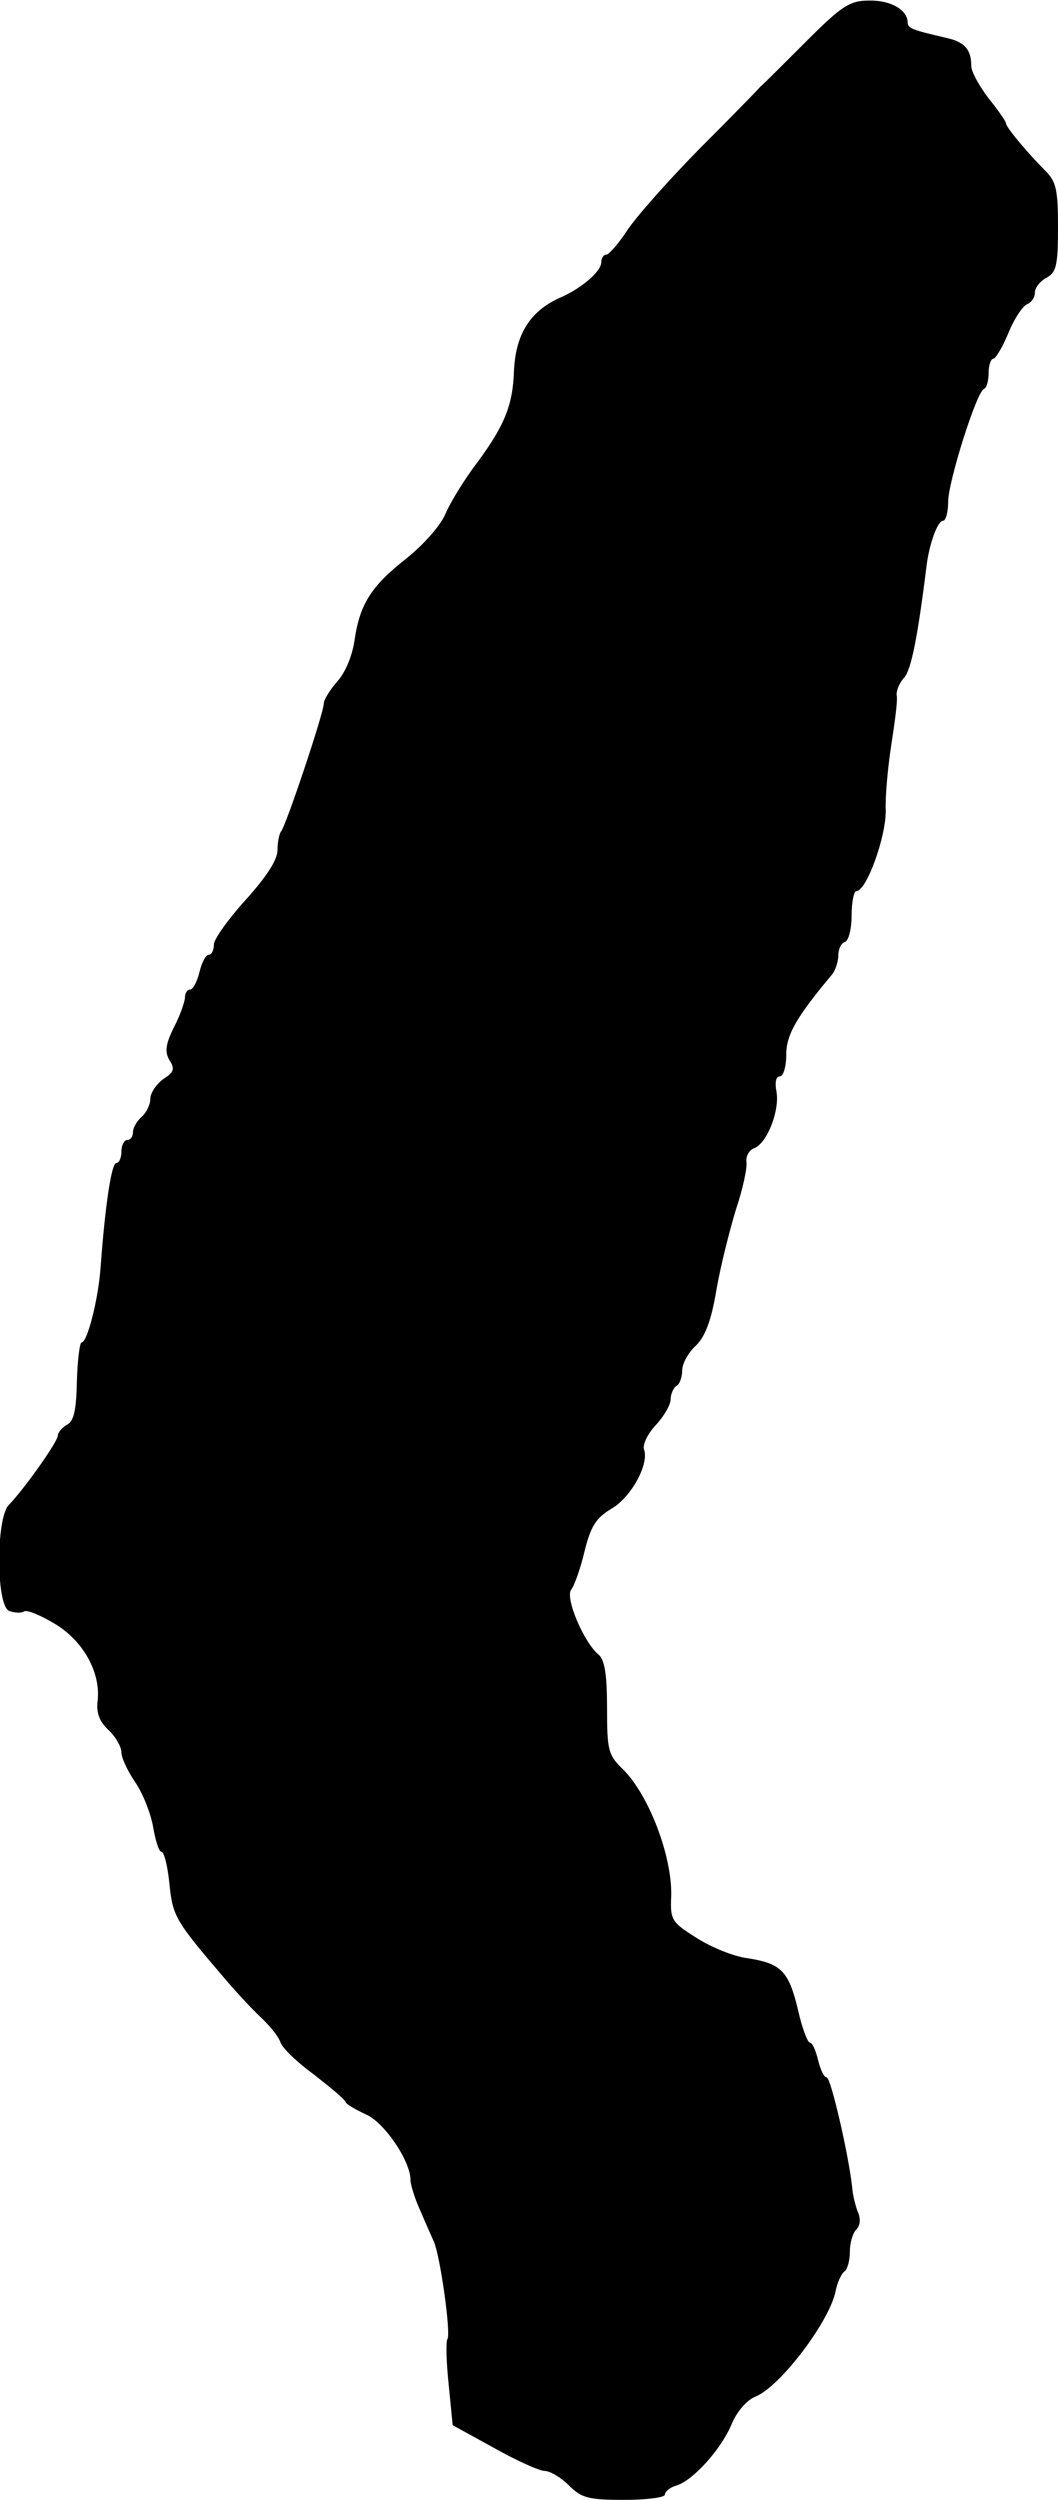 <?xml version="1.0" standalone="no"?>
<!DOCTYPE svg PUBLIC "-//W3C//DTD SVG 20010904//EN"
 "http://www.w3.org/TR/2001/REC-SVG-20010904/DTD/svg10.dtd">
<svg version="1.0" xmlns="http://www.w3.org/2000/svg"
 width="183pt" height="432pt" viewBox="0 0 183 432"
 preserveAspectRatio="xMidYMid meet">
<g transform="translate(0,432) scale(0.1,-0.1)"
fill="#000000" stroke="none">
<path d="M1395 4249 c-38 -38 -74 -74 -80 -79 -5 -6 -53 -55 -106 -108 -53
-54 -109 -117 -124 -140 -15 -23 -32 -42 -36 -42 -5 0 -9 -6 -9 -13 0 -16 -33
-44 -68 -60 -54 -23 -80 -63 -83 -128 -2 -59 -16 -94 -64 -159 -23 -30 -47
-70 -55 -89 -8 -19 -37 -52 -67 -76 -61 -48 -81 -79 -90 -143 -4 -26 -16 -55
-30 -70 -12 -14 -23 -31 -23 -38 0 -16 -66 -213 -74 -221 -3 -4 -6 -18 -6 -32
0 -17 -19 -46 -55 -86 -30 -33 -55 -68 -55 -77 0 -10 -4 -18 -9 -18 -5 0 -12
-13 -16 -30 -4 -16 -11 -30 -16 -30 -5 0 -9 -6 -9 -13 0 -7 -8 -31 -19 -52
-15 -30 -16 -43 -8 -57 10 -15 8 -21 -11 -33 -12 -9 -22 -24 -22 -34 0 -10 -7
-24 -15 -31 -8 -7 -15 -19 -15 -26 0 -8 -4 -14 -10 -14 -5 0 -10 -9 -10 -20 0
-11 -4 -20 -9 -20 -8 0 -19 -71 -27 -180 -4 -56 -23 -130 -33 -130 -3 0 -7
-30 -8 -67 -1 -49 -5 -69 -17 -75 -9 -5 -16 -14 -16 -19 0 -10 -57 -91 -85
-120 -22 -23 -22 -174 1 -183 9 -3 20 -4 25 -1 5 4 28 -6 52 -20 50 -29 81
-84 76 -133 -3 -22 3 -37 19 -52 12 -11 22 -29 22 -38 0 -10 11 -33 24 -52 13
-19 27 -54 31 -78 4 -23 10 -42 14 -42 5 0 11 -25 14 -55 6 -57 9 -63 99 -168
18 -21 45 -50 60 -64 15 -14 30 -33 33 -42 3 -10 29 -35 58 -56 28 -22 54 -43
55 -48 2 -4 18 -13 35 -21 31 -13 77 -80 77 -113 0 -8 7 -31 16 -51 9 -21 20
-46 25 -57 11 -28 29 -156 23 -167 -3 -4 -2 -40 2 -78 l7 -71 71 -39 c39 -22
79 -40 88 -40 9 0 28 -11 42 -25 22 -22 34 -25 96 -25 38 0 70 4 70 9 0 5 9
13 21 16 29 10 77 63 95 107 9 21 26 41 42 47 42 18 125 127 137 180 3 17 11
33 16 36 5 4 9 19 9 34 0 15 5 32 11 38 7 7 8 19 3 30 -4 10 -9 29 -10 43 -6
56 -37 190 -44 190 -5 0 -11 14 -15 30 -4 17 -10 30 -14 30 -4 0 -14 26 -21
58 -16 66 -29 79 -87 88 -24 3 -63 19 -88 35 -43 27 -46 31 -44 72 2 68 -38
174 -83 219 -26 25 -28 33 -28 106 0 57 -4 83 -14 92 -26 21 -59 99 -48 113 5
6 16 36 23 66 11 44 20 58 47 74 34 20 65 77 56 102 -3 8 6 27 20 42 14 15 26
35 26 45 0 9 5 20 10 23 6 3 10 16 10 27 0 11 10 30 23 42 16 15 27 42 36 96
7 41 23 104 34 140 12 36 20 73 18 83 -1 9 5 20 14 23 22 9 44 65 38 98 -3 15
-1 26 6 26 6 0 11 17 11 38 0 34 18 65 80 139 5 7 10 21 10 32 0 11 5 21 11
23 7 2 12 23 12 46 0 23 4 42 8 42 18 0 52 95 51 140 -1 25 4 77 10 115 6 39
11 76 9 83 -1 8 4 21 13 31 12 14 23 67 39 196 5 37 19 75 28 75 5 0 9 15 9
33 0 34 49 190 62 195 5 2 8 15 8 28 0 13 4 24 8 24 4 0 16 20 26 44 10 25 25
47 32 50 8 3 14 12 14 20 0 9 9 20 20 26 17 9 20 21 20 87 0 65 -3 79 -22 98
-30 30 -68 75 -68 82 0 3 -13 22 -30 43 -16 21 -30 46 -30 56 0 29 -12 42 -45
49 -56 13 -65 16 -65 26 0 22 -30 39 -67 38 -33 0 -47 -9 -108 -70z"/>
</g>
</svg>
